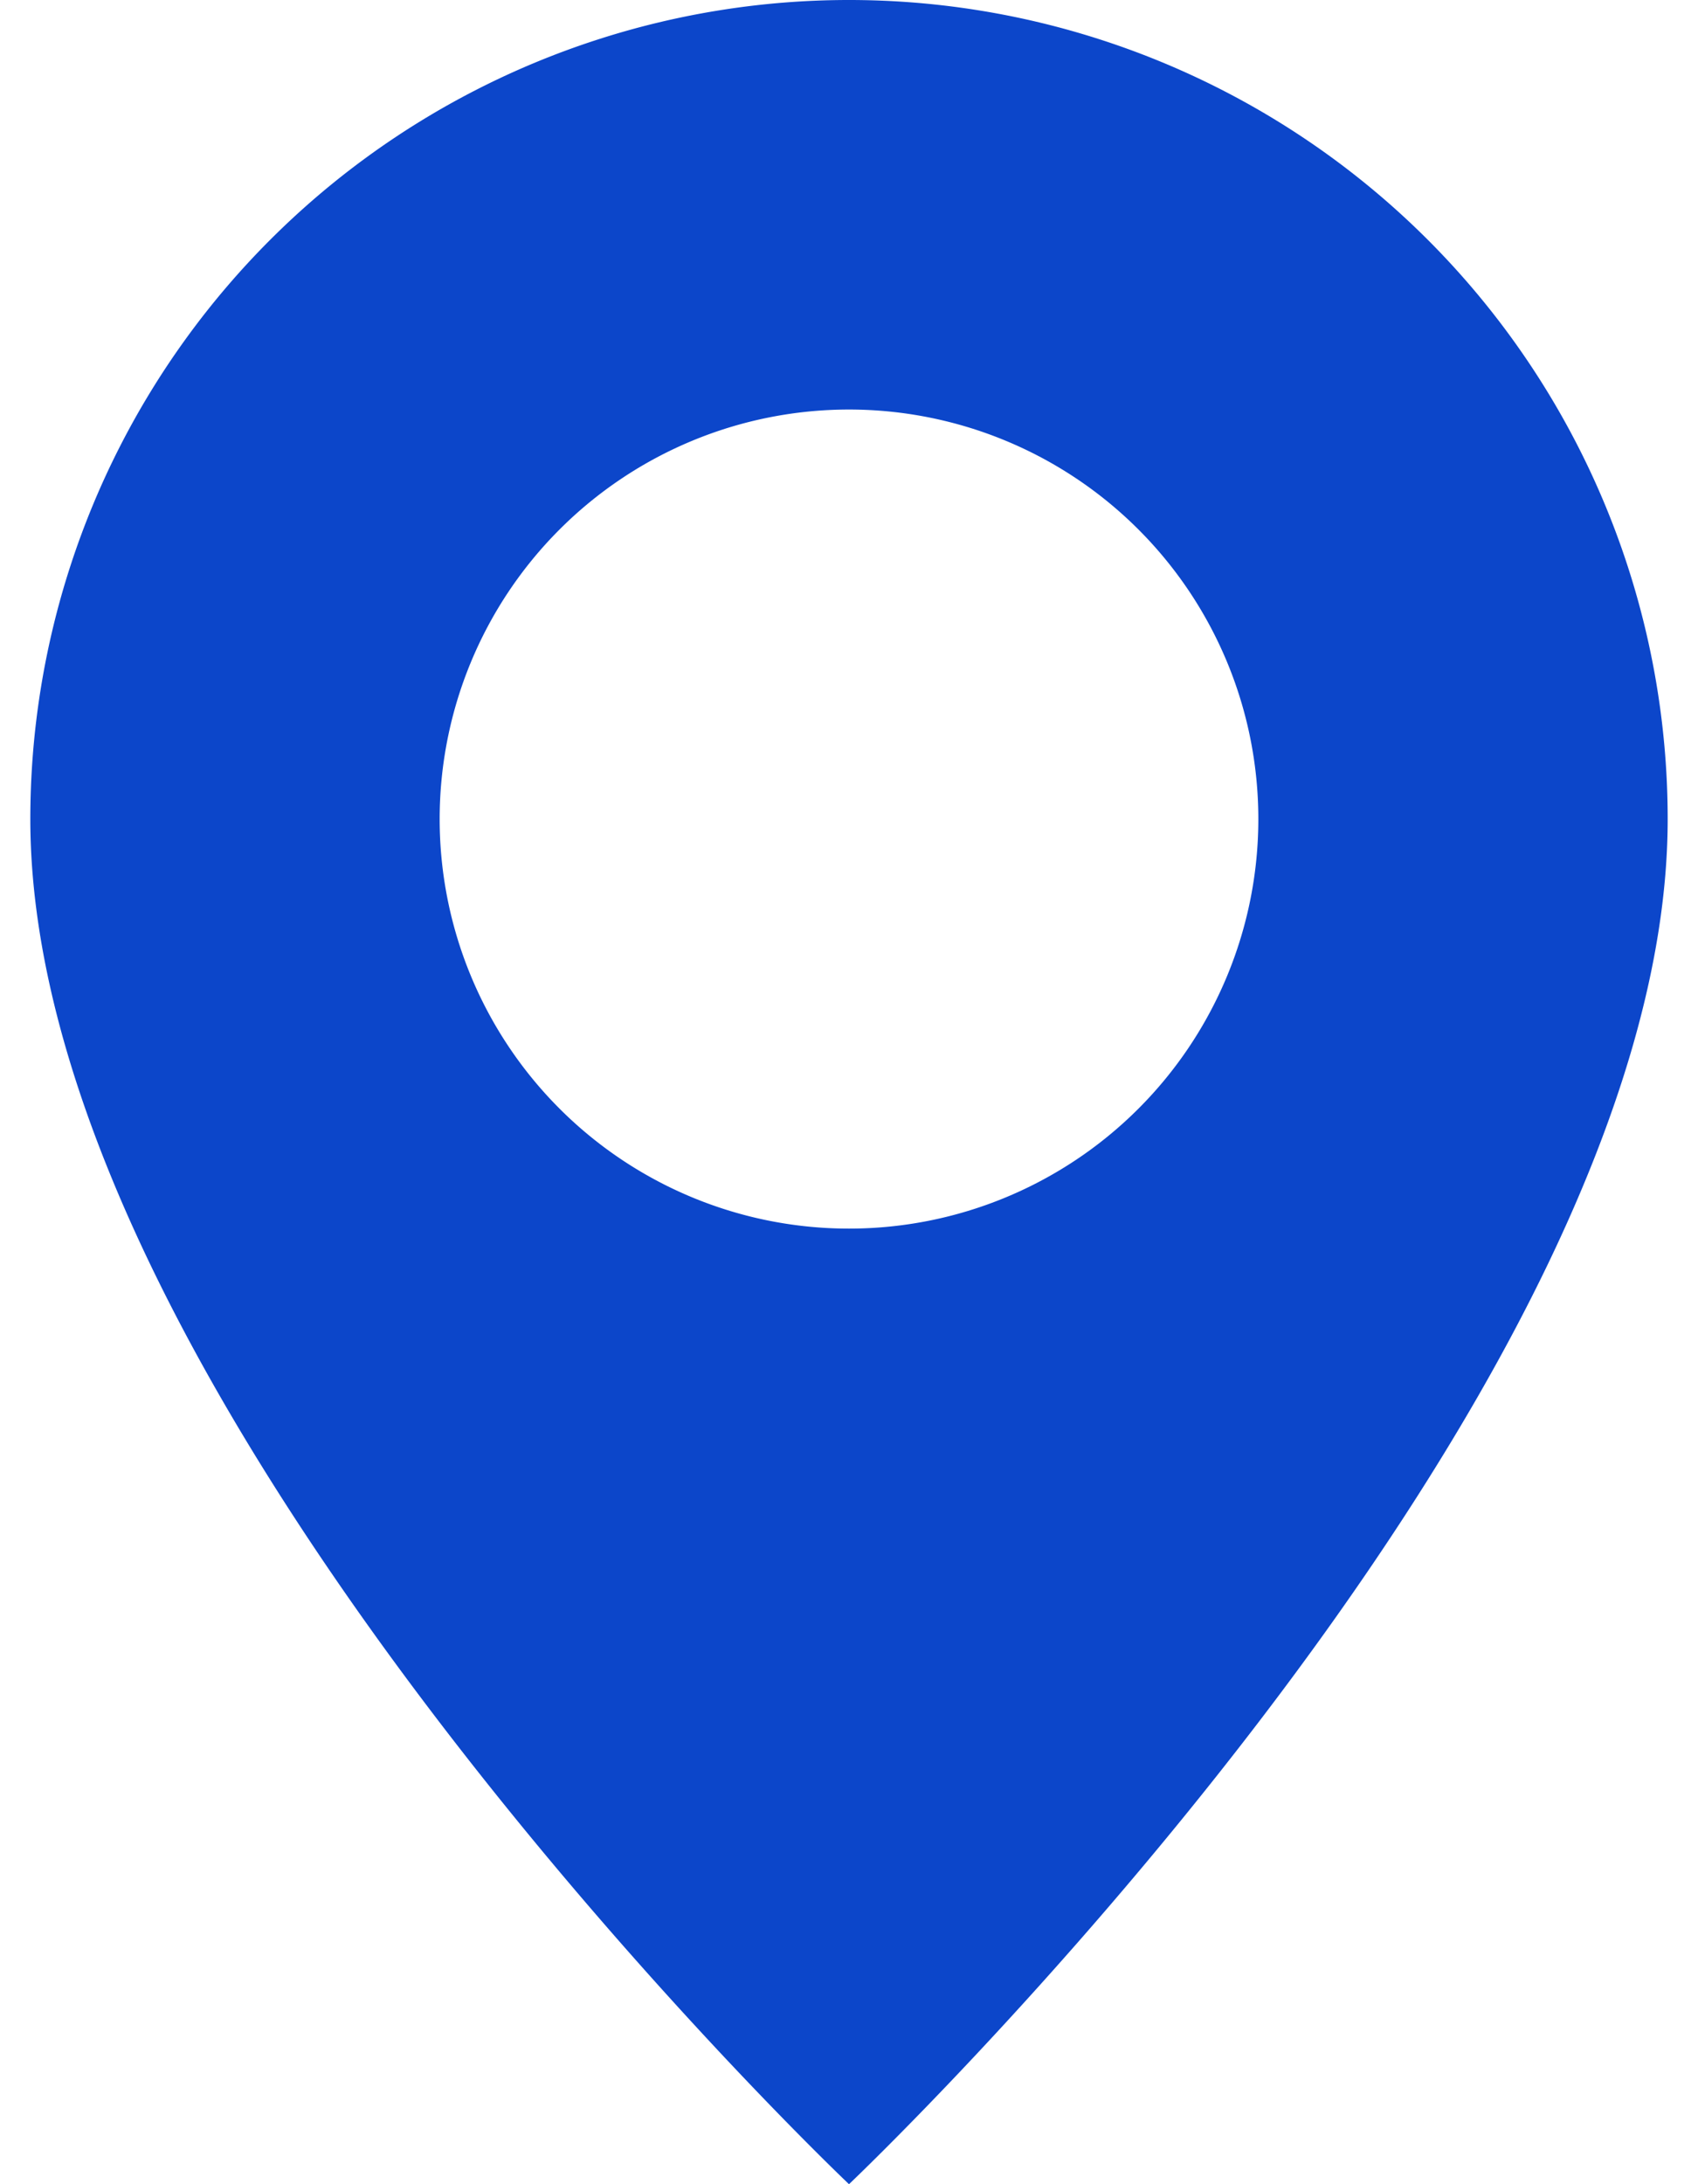 <svg width="14" height="18" fill="none" xmlns="http://www.w3.org/2000/svg"><path d="M7 18s6.75-6.397 6.75-11.25a6.75 6.75 0 00-13.5 0C.25 11.603 7 18 7 18zm0-7.875a3.375 3.375 0 110-6.75 3.375 3.375 0 010 6.75z" fill="#0C46CA"/></svg>